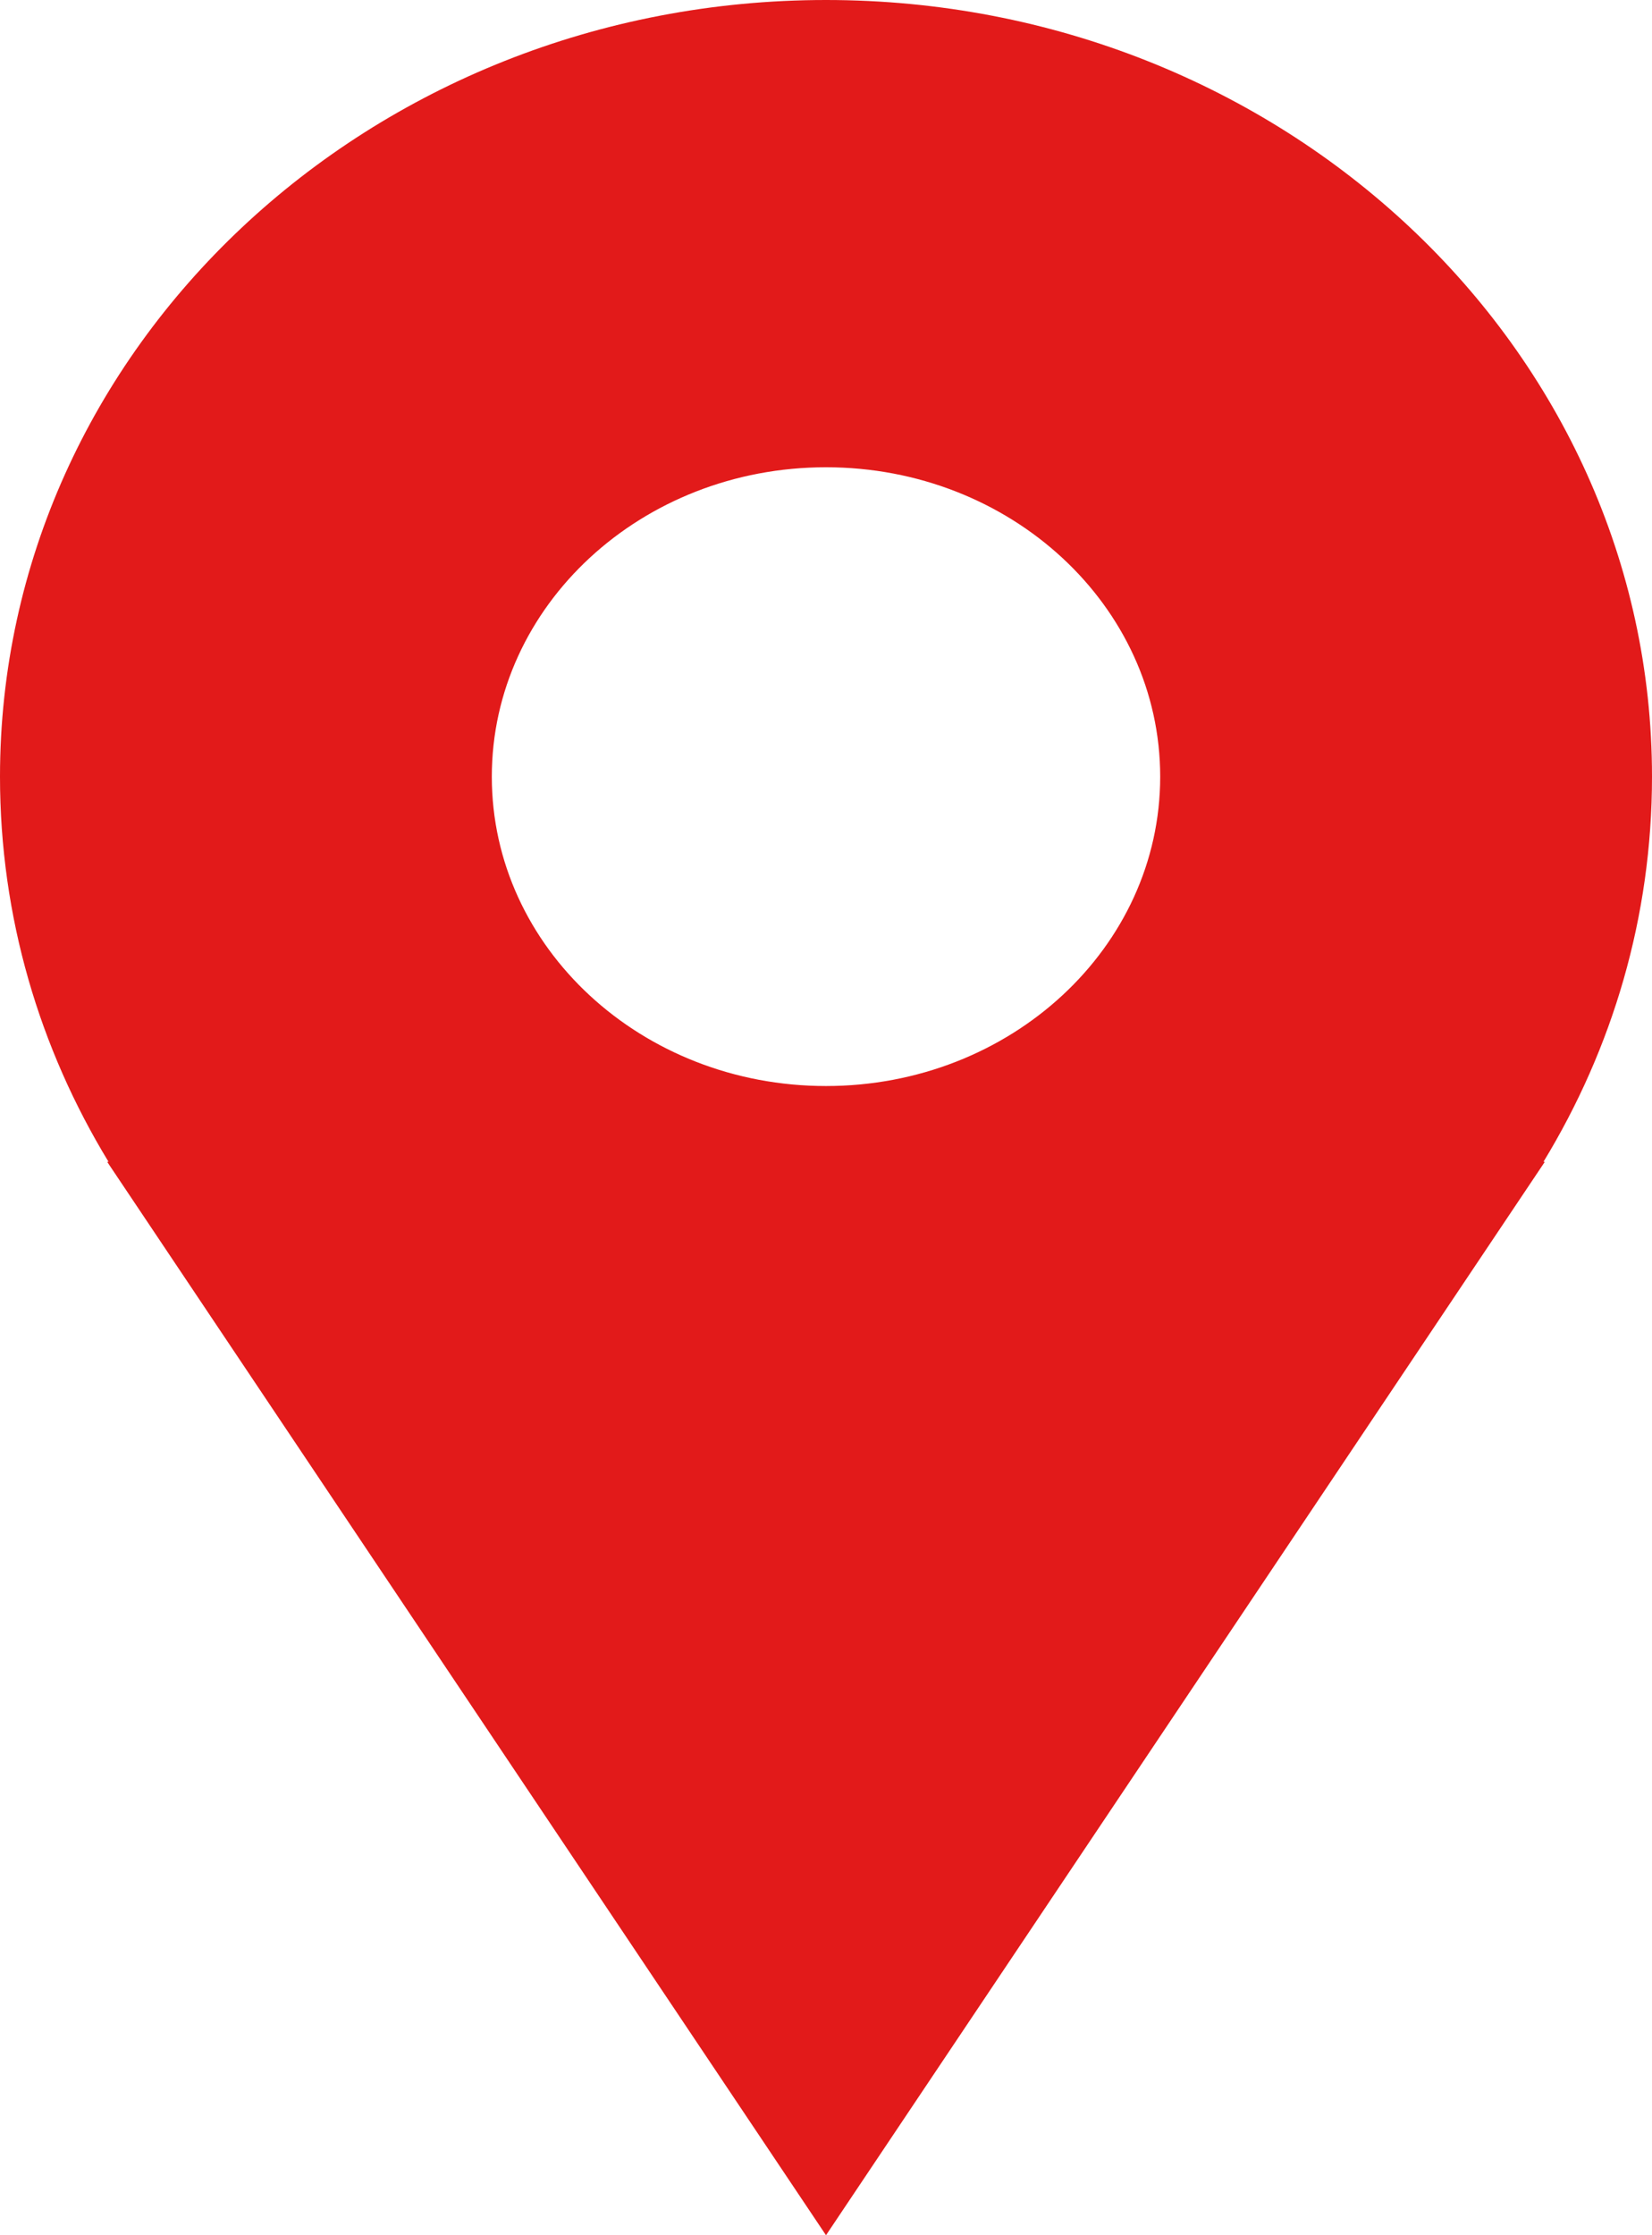 <?xml version="1.0" encoding="UTF-8"?> <svg xmlns="http://www.w3.org/2000/svg" width="17" height="23" viewBox="0 0 17 23" fill="none"><path fill-rule="evenodd" clip-rule="evenodd" d="M17 7.992C17 9.434 16.594 10.787 15.883 11.955H15.897L8.5 23L1.103 11.955H1.117C0.406 10.787 0 9.434 0 7.992C0 3.578 3.806 0 8.5 0C13.194 0 17 3.578 17 7.992ZM8.5 11.175C10.399 11.175 11.939 9.75 11.939 7.992C11.939 6.233 10.399 4.808 8.5 4.808C6.601 4.808 5.061 6.233 5.061 7.992C5.061 9.75 6.601 11.175 8.5 11.175Z" fill="#E21A1A"></path></svg> 